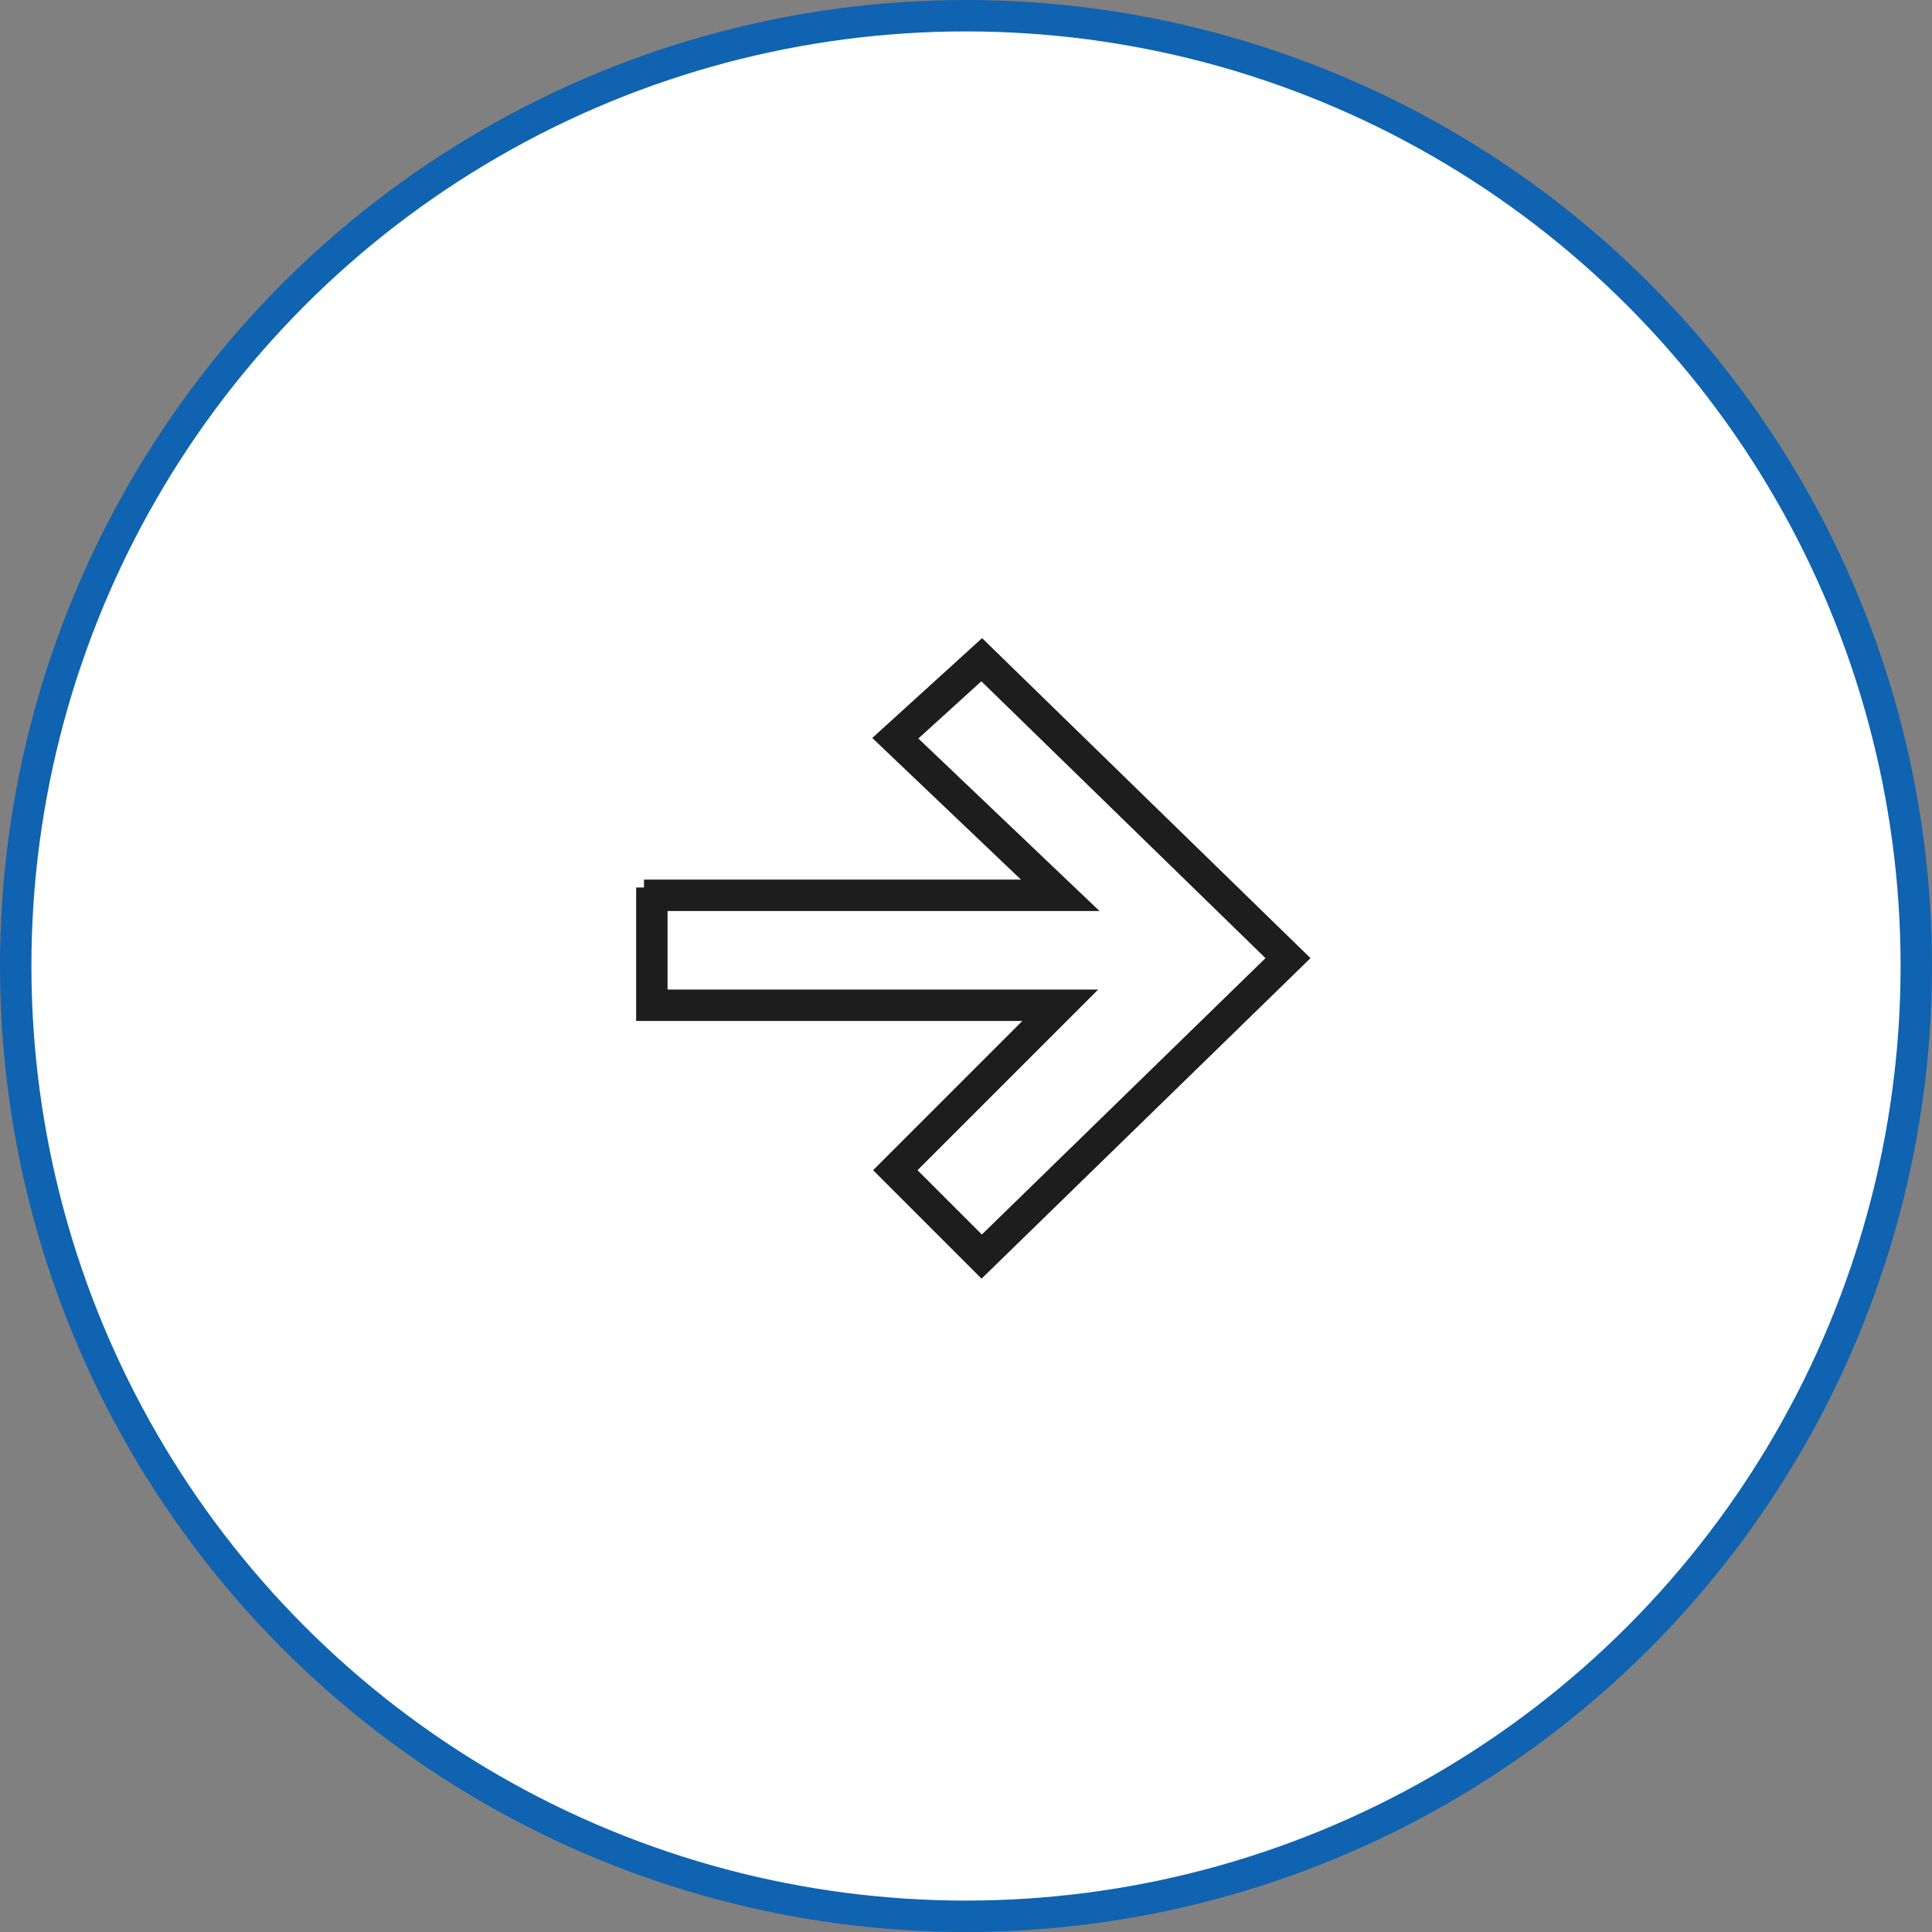 <?xml version="1.0" encoding="UTF-8"?> <svg xmlns="http://www.w3.org/2000/svg" width="123" height="123" viewBox="0 0 123 123" fill="none"><rect x="0" y="0" width="123" height="123" fill="#808080" stroke="none"/><circle cx="61.5" cy="61.5" r="60.5" fill="white" stroke="#0F63B0" stroke-width="2"></circle><path d="M41 57H67.5L57 47L62.5 42L82 61L62.5 80L57 74.5L67.5 64H41.5V60V56.5" stroke="#1D1D1D" stroke-width="2"></path></svg> 